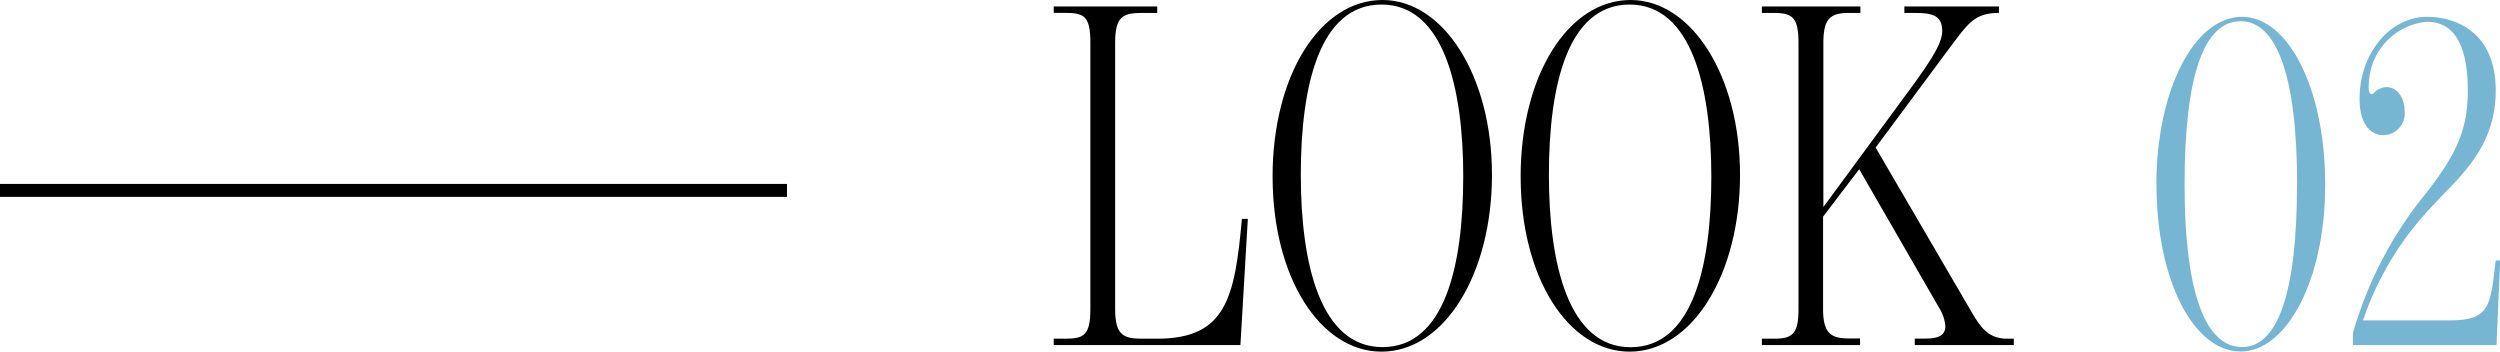 <svg id="midashi" xmlns="http://www.w3.org/2000/svg" width="115.929" height="16.303" viewBox="0 0 115.929 16.303">
  <path id="_2" data-name="2" d="M112.485,8.978c1.377-1.768,1.951-2.916,1.951-4.753,0-2.342-.758-3.215-1.9-3.215a2.962,2.962,0,0,0-2.687,2.825c-.046.39.045.642.229.482a.8.8,0,0,1,.6-.276c.482,0,.826.505.826,1.079a1.012,1.012,0,0,1-.987,1.148c-.574,0-1.1-.505-1.1-1.676,0-2.158,1.446-3.811,3.123-3.811,1.377,0,3.191.735,3.191,3.421s-1.745,4.041-2.87,5.281a14.264,14.264,0,0,0-3.284,5.373h4.042c1.9,0,1.86-.758,2.112-2.778h.207L115.767,16h-6.658v-.551a18.141,18.141,0,0,1,3.376-6.475" fill="#76b6d3"/>
  <path id="_0" data-name="0" d="M99.994,8.565c0-4.362,1.746-7.784,3.972-7.784,2.159,0,3.858,3.353,3.858,7.784S106.033,16.3,103.9,16.3c-2.181,0-3.9-3.307-3.9-7.738m6.521,0c0-5.212-1.01-7.577-2.618-7.577-1.676,0-2.6,2.434-2.6,7.577,0,5.19,1.034,7.532,2.664,7.532s2.549-2.434,2.549-7.532" fill="#76b6d3"/>
  <path id="K" d="M81.7,15.706h.529c.871,0,1.17-.184,1.17-1.378V1.975C83.395.781,83.1.6,82.225.6H81.7V.3h4.569V.6h-.5c-.85,0-1.216.207-1.216,1.378V9.6l3.971-5.4c1.218-1.653,1.539-2.273,1.539-2.778C90.054.6,89.434.6,88.561.6h-.252V.3h4.385V.6c-1.125,0-1.424.482-2.227,1.539L86.976,6.843l4.341,7.439c.5.873.85,1.424,1.767,1.424h.3V16H88.791v-.3h.5c.574,0,.918-.138.918-.574a1.857,1.857,0,0,0-.275-.827l-3.72-6.452-1.675,2.2v4.271c0,1.148.366,1.378,1.216,1.378h.5V16H81.7Z"/>
  <path id="O" d="M70.514,8.2c0-4.707,2.205-8.2,5.1-8.2,2.824,0,5.074,3.513,5.074,8.106s-2.2,8.2-5.12,8.2c-2.847,0-5.052-3.444-5.052-8.105m8.841,0c0-4.156-.919-7.99-3.789-7.99s-3.743,3.743-3.743,7.9.919,7.99,3.789,7.99,3.743-3.743,3.743-7.9"/>
  <path id="O-2" data-name="O" d="M59.011,8.2c0-4.707,2.2-8.2,5.1-8.2,2.824,0,5.074,3.513,5.074,8.106s-2.2,8.2-5.12,8.2c-2.847,0-5.052-3.444-5.052-8.105m8.841,0c0-4.156-.919-7.99-3.789-7.99S60.32,3.95,60.32,8.106s.919,7.99,3.789,7.99,3.743-3.743,3.743-7.9"/>
  <path id="L" d="M48.863,15.706h.529c.871,0,1.17-.161,1.17-1.378V1.975c0-1.24-.3-1.378-1.17-1.378h-.529V.3h4.8V.6H52.95c-.873,0-1.239.161-1.239,1.378V14.328c0,1.194.366,1.378,1.239,1.378h.712c3.192,0,3.6-1.906,3.927-5.557h.275L57.52,16H48.863Z"/>
  <line id="line" x2="36.495" transform="translate(0 8.829)" fill="none" stroke="#000" stroke-miterlimit="10" stroke-width="0.6"/>
</svg>

